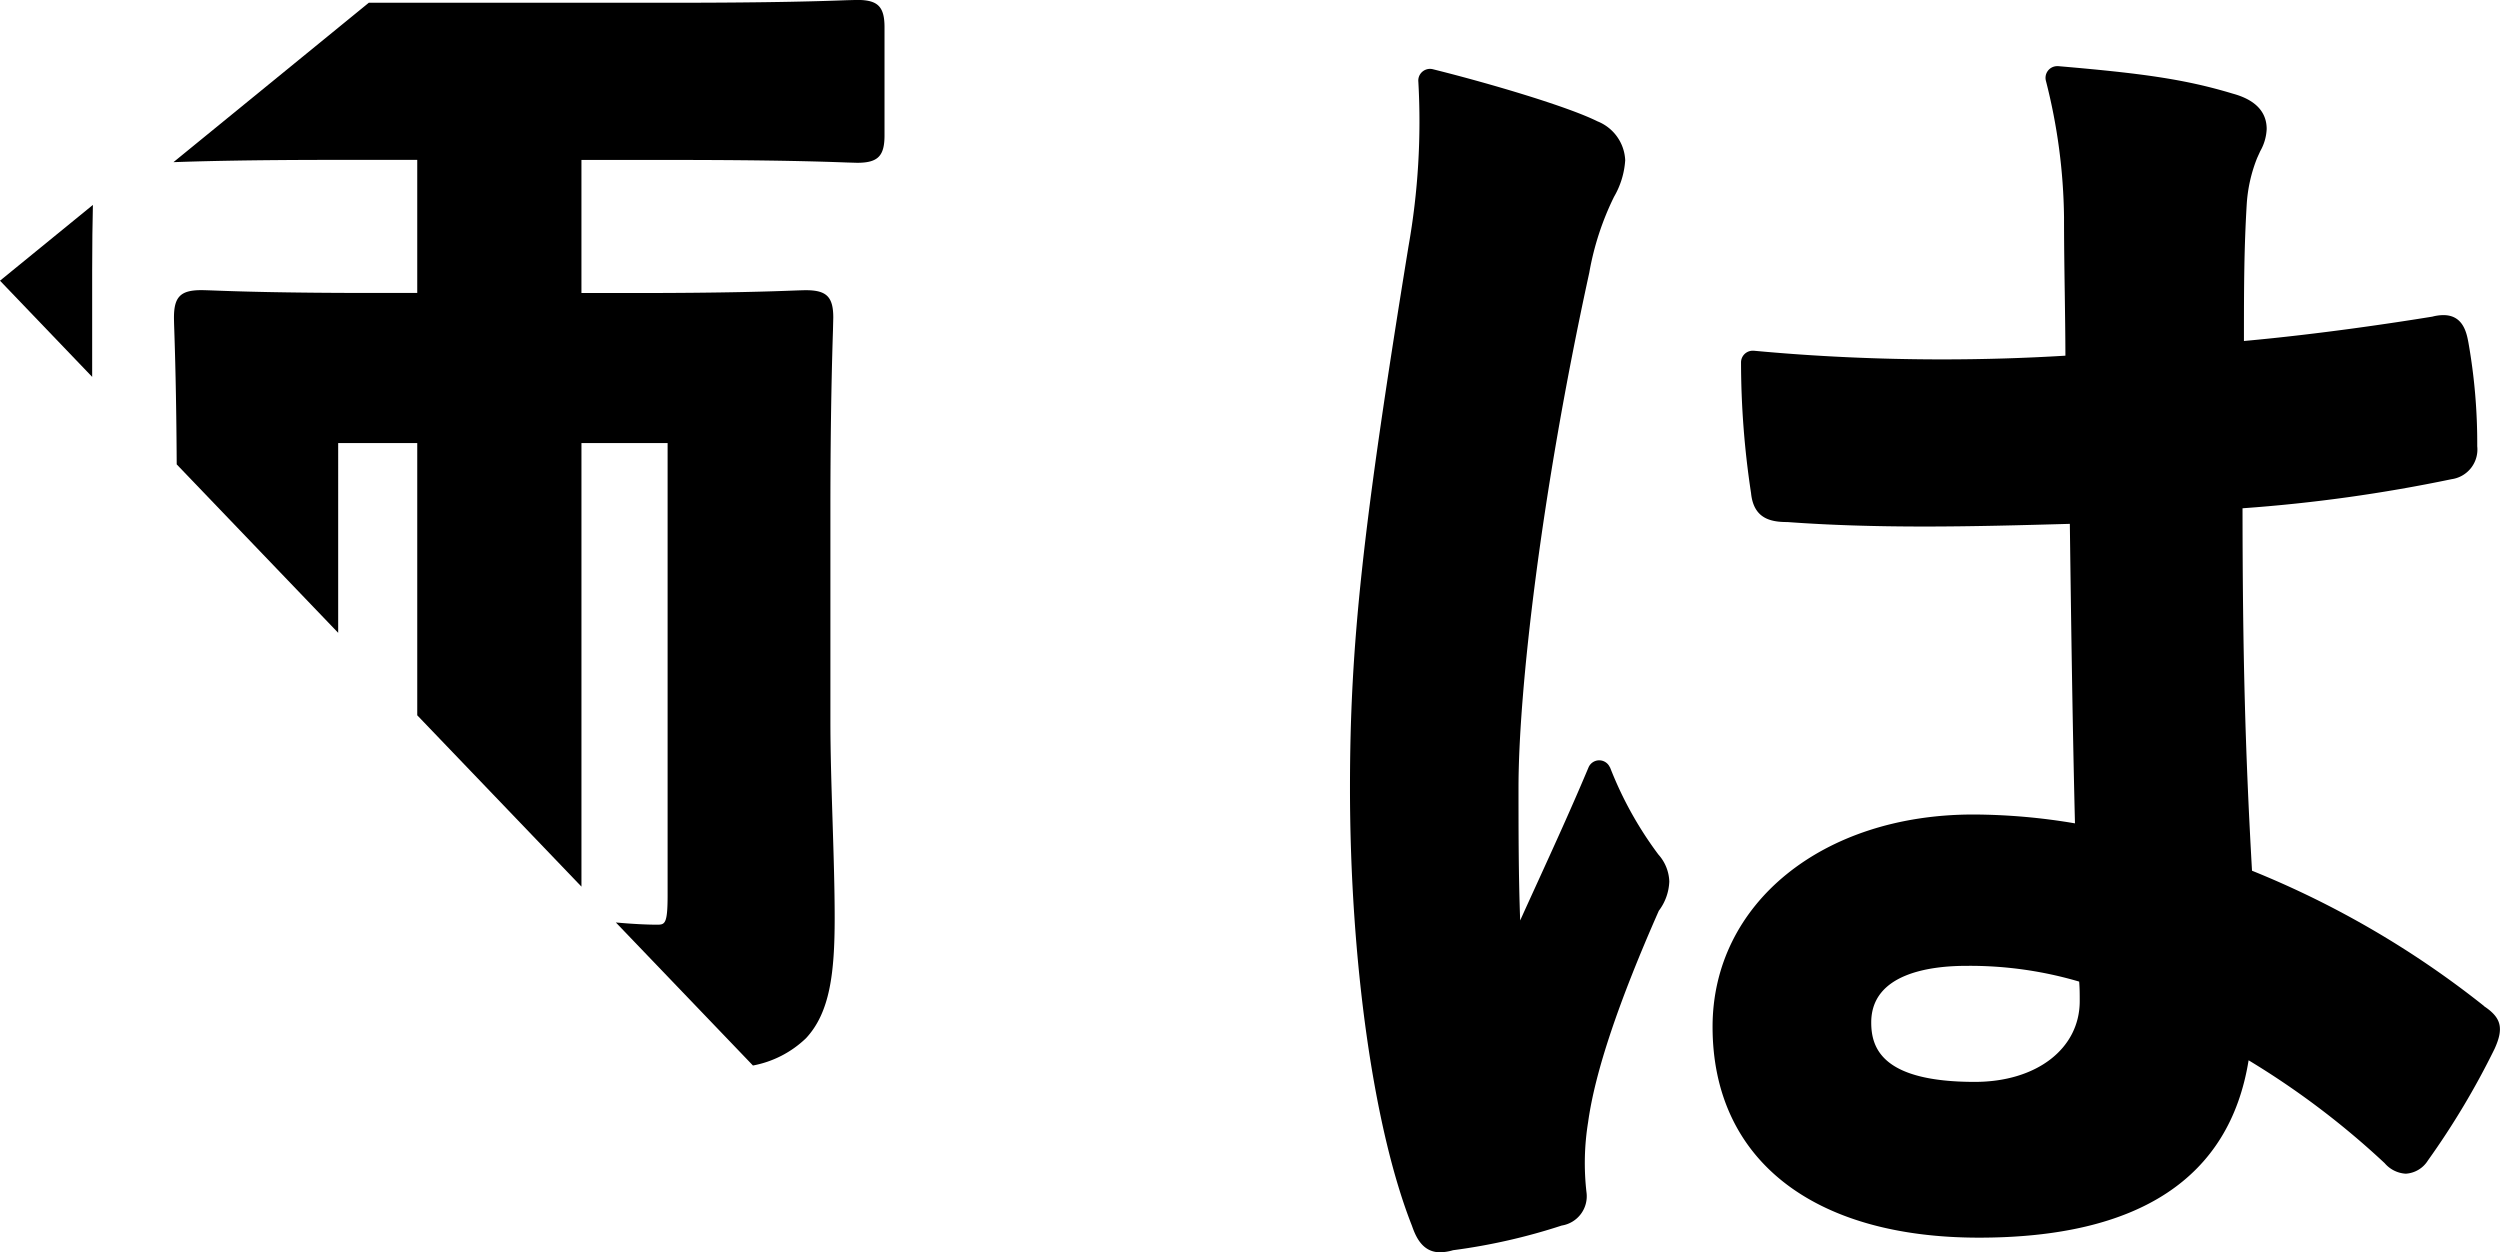 <svg xmlns="http://www.w3.org/2000/svg" width="187.156" height="93.756" viewBox="0 0 187.156 93.756">
  <g id="グループ_5251" data-name="グループ 5251" transform="translate(0)">
    <path id="パス_14827" data-name="パス 14827" d="M415.734,182.259a70,70,0,0,0-17.379-10.137c-.51-8.959-.7-16.214-.71-27.133a117.2,117.2,0,0,0,15.648-2.178,2.245,2.245,0,0,0,1.923-2.463,43.318,43.318,0,0,0-.652-7.72c-.135-.733-.38-2.1-1.881-2.1a3.321,3.321,0,0,0-.827.114c-2.85.463-8.351,1.3-14.105,1.824,0-4.337.013-6.923.21-10.266a11.2,11.2,0,0,1,.779-3.438l.232-.51a3.657,3.657,0,0,0,.481-1.656c0-1.3-.862-2.193-2.538-2.648-3.68-1.115-7-1.536-13.067-2.058a.572.572,0,0,0-.075,0,.876.876,0,0,0-.85,1.088,43,43,0,0,1,1.359,10.225c0,1.988.028,3.84.055,5.682.021,1.544.044,3.081.049,4.68-3.032.185-6.132.278-9.227.278-4.742,0-9.484-.218-14.1-.649a.691.691,0,0,0-.081,0,.875.875,0,0,0-.876.876,65.467,65.467,0,0,0,.749,9.778c.189,1.9,1.442,2.172,2.707,2.172h.018c3.081.226,6.439.336,10.271.335,3.635,0,7.276-.1,10.87-.2.1,7.707.2,14.9.384,22.422a46.128,46.128,0,0,0-7.616-.663c-11.306,0-19.514,6.684-19.514,15.892,0,9.887,7.455,15.786,19.941,15.786,11.984,0,18.768-4.464,20.188-13.278a61.345,61.345,0,0,1,10.184,7.7,2.25,2.25,0,0,0,1.577.79,2.1,2.1,0,0,0,1.665-.995,59.086,59.086,0,0,0,4.991-8.359c.7-1.544.5-2.326-.787-3.181M377.6,187.931c-6.948,0-7.751-2.539-7.751-4.451,0-3.685,4.456-4.236,7.112-4.236a28.892,28.892,0,0,1,8.455,1.179c.041.515.041.931.041,1.461,0,3.56-3.23,6.047-7.856,6.047" transform="translate(-229.764 -106.938)"/>
    <path id="パス_14828" data-name="パス 14828" d="M360.734,164.3a.875.875,0,0,0-.8-.525h0a.872.872,0,0,0-.8.536c-1.283,3.051-2.564,5.854-3.823,8.612-.434.951-.865,1.892-1.292,2.84-.125-3.363-.125-6.8-.125-9.941,0-7.118,1.642-21.809,5.3-38.563a21.1,21.1,0,0,1,1.852-5.672,6.237,6.237,0,0,0,.836-2.734,3.293,3.293,0,0,0-2.081-2.915c-2.152-1.076-7.827-2.777-12.32-3.9a.943.943,0,0,0-.213-.026.882.882,0,0,0-.572.213.872.872,0,0,0-.3.749,53.61,53.61,0,0,1-.74,12.34c-3.437,21.141-4.378,29.846-4.378,40.507,0,12.976,1.777,25.546,4.63,32.777.25.7.718,2.008,2.118,2.008a3.633,3.633,0,0,0,.966-.156,44.8,44.8,0,0,0,8.136-1.847,2.219,2.219,0,0,0,1.853-2.507,19.152,19.152,0,0,1,.124-5.233c.517-3.754,2.271-8.973,5.293-15.825a3.868,3.868,0,0,0,.785-2.188,3.181,3.181,0,0,0-.819-2.024,27.581,27.581,0,0,1-3.62-6.528" transform="translate(-240.215 -106.856)"/>
    <g id="グループ_5247" data-name="グループ 5247">
      <path id="パス_14839" data-name="パス 14839" d="M297.744,121.253l-6.956,5.675,6.9,7.2V126.18c0-1.98.024-3.6.055-4.927" transform="translate(-290.788 -105.914)"/>
      <path id="パス_14844" data-name="パス 14844" d="M345.542,188.961c1.793-1.92,2.151-4.87,2.151-9.011,0-2.154-.076-4.615-.154-7.122-.081-2.578-.166-5.2-.166-7.575V149.383c0-7.138.133-11.534.192-13.41l.023-.967c0-1.549-.5-2.047-2.047-2.047-.174,0-.467.01-.922.026-1.479.057-4.947.185-11.965.185h-3.919v-9.963h6.793c7.79,0,11.477.133,13.049.19l.8.023c1.549,0,2.047-.5,2.047-2.047v-8.1c0-1.549-.5-2.045-2.047-2.045l-.8.021c-1.572.059-5.259.19-13.049.19H312.817l-14.625,11.934c1.778-.063,5.386-.171,12.309-.171h5.942v9.963h-3.279c-7.019,0-10.483-.128-11.968-.185-.455-.016-.748-.026-.918-.026-1.551,0-2.047.5-2.047,2.047,0,.14.006.445.023.925.049,1.494.154,4.739.182,10.072l12.088,12.61V144.4h5.919v20.382l12.293,12.826V144.4h6.45v33.845c0,2.212-.21,2.212-.827,2.212-.712,0-1.856-.054-3.048-.166L341.575,191a7.792,7.792,0,0,0,3.966-2.039" transform="translate(-285.207 -111.233)"/>
    </g>
  </g>
</svg>
